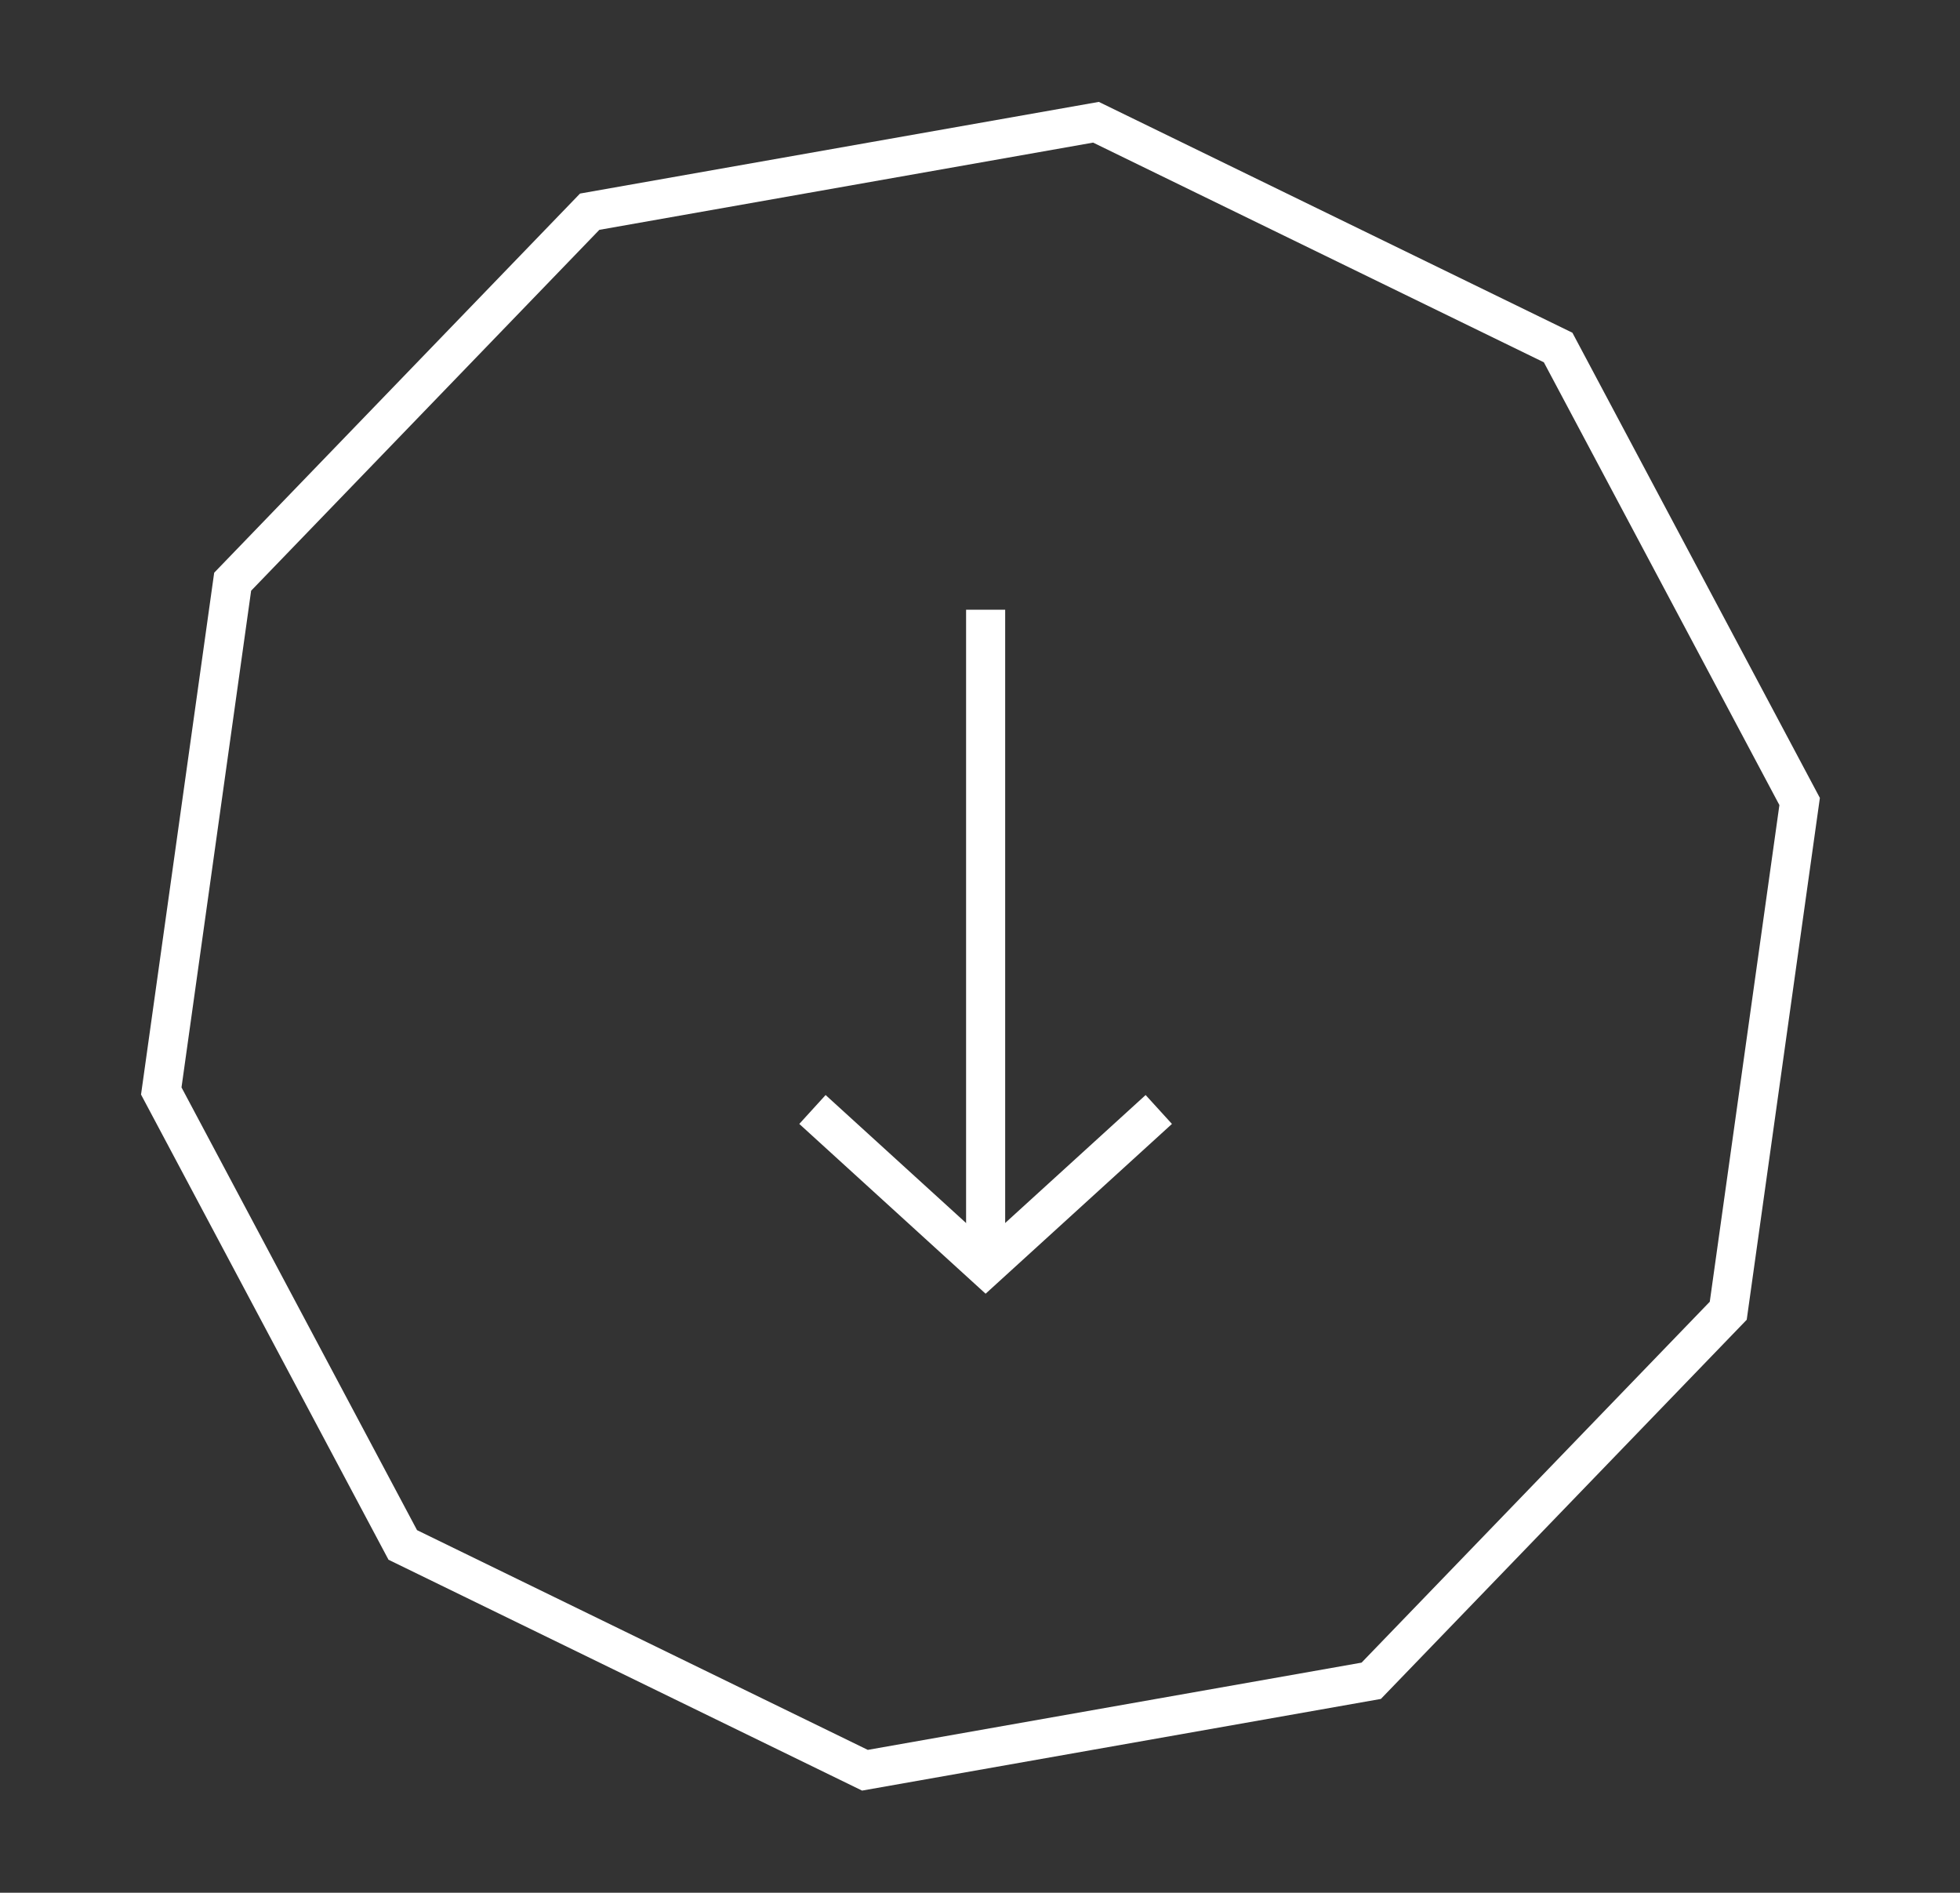 <svg xmlns="http://www.w3.org/2000/svg" width="100.3" height="96.837" viewBox="0 0 100.3 96.837">
  <rect x="0" y="0" width="100.3" height="96.837" fill="#333333" stroke="none"/>
  <g id="Grupo_794" data-name="Grupo 794" transform="translate(-910 -6748)">
    <g id="Polígono_22" data-name="Polígono 22" transform="matrix(0.985, -0.174, 0.174, 0.985, 910, 6763.146)" fill="none">
      <path d="M57.087,0,78.892,15.842l8.329,25.634L78.892,67.109,57.087,82.952H30.134L8.329,67.109,0,41.476,8.329,15.842,30.134,0Z" stroke="none"/>
      <path d="M 30.784 2 L 10.03 17.078 L 2.103 41.476 L 10.03 65.873 L 30.784 80.952 L 56.437 80.952 L 77.191 65.873 L 85.118 41.476 L 77.191 17.078 L 56.437 2 L 30.784 2 M 30.134 0 L 57.087 0 L 78.892 15.842 L 87.221 41.476 L 78.892 67.109 L 57.087 82.952 L 30.134 82.952 L 8.329 67.109 L 0 41.476 L 8.329 15.842 L 30.134 0 Z" stroke="none" fill="#fff"/>
    </g>
    <g id="Grupo_753" data-name="Grupo 753" transform="translate(3753.438 6487.276) rotate(90)">
      <path id="Trazado_140" data-name="Trazado 140" d="M-1230,11096h33.642" transform="translate(1521.919 -8303)" fill="none" stroke="#fff" stroke-width="2"/>
      <path id="Trazado_141" data-name="Trazado 141" d="M-1117,15189l8.073,8.862-8.073,8.861" transform="translate(1434.487 -12404.861)" fill="none" stroke="#fff" stroke-width="2"/>
    </g>
  </g>
</svg>
